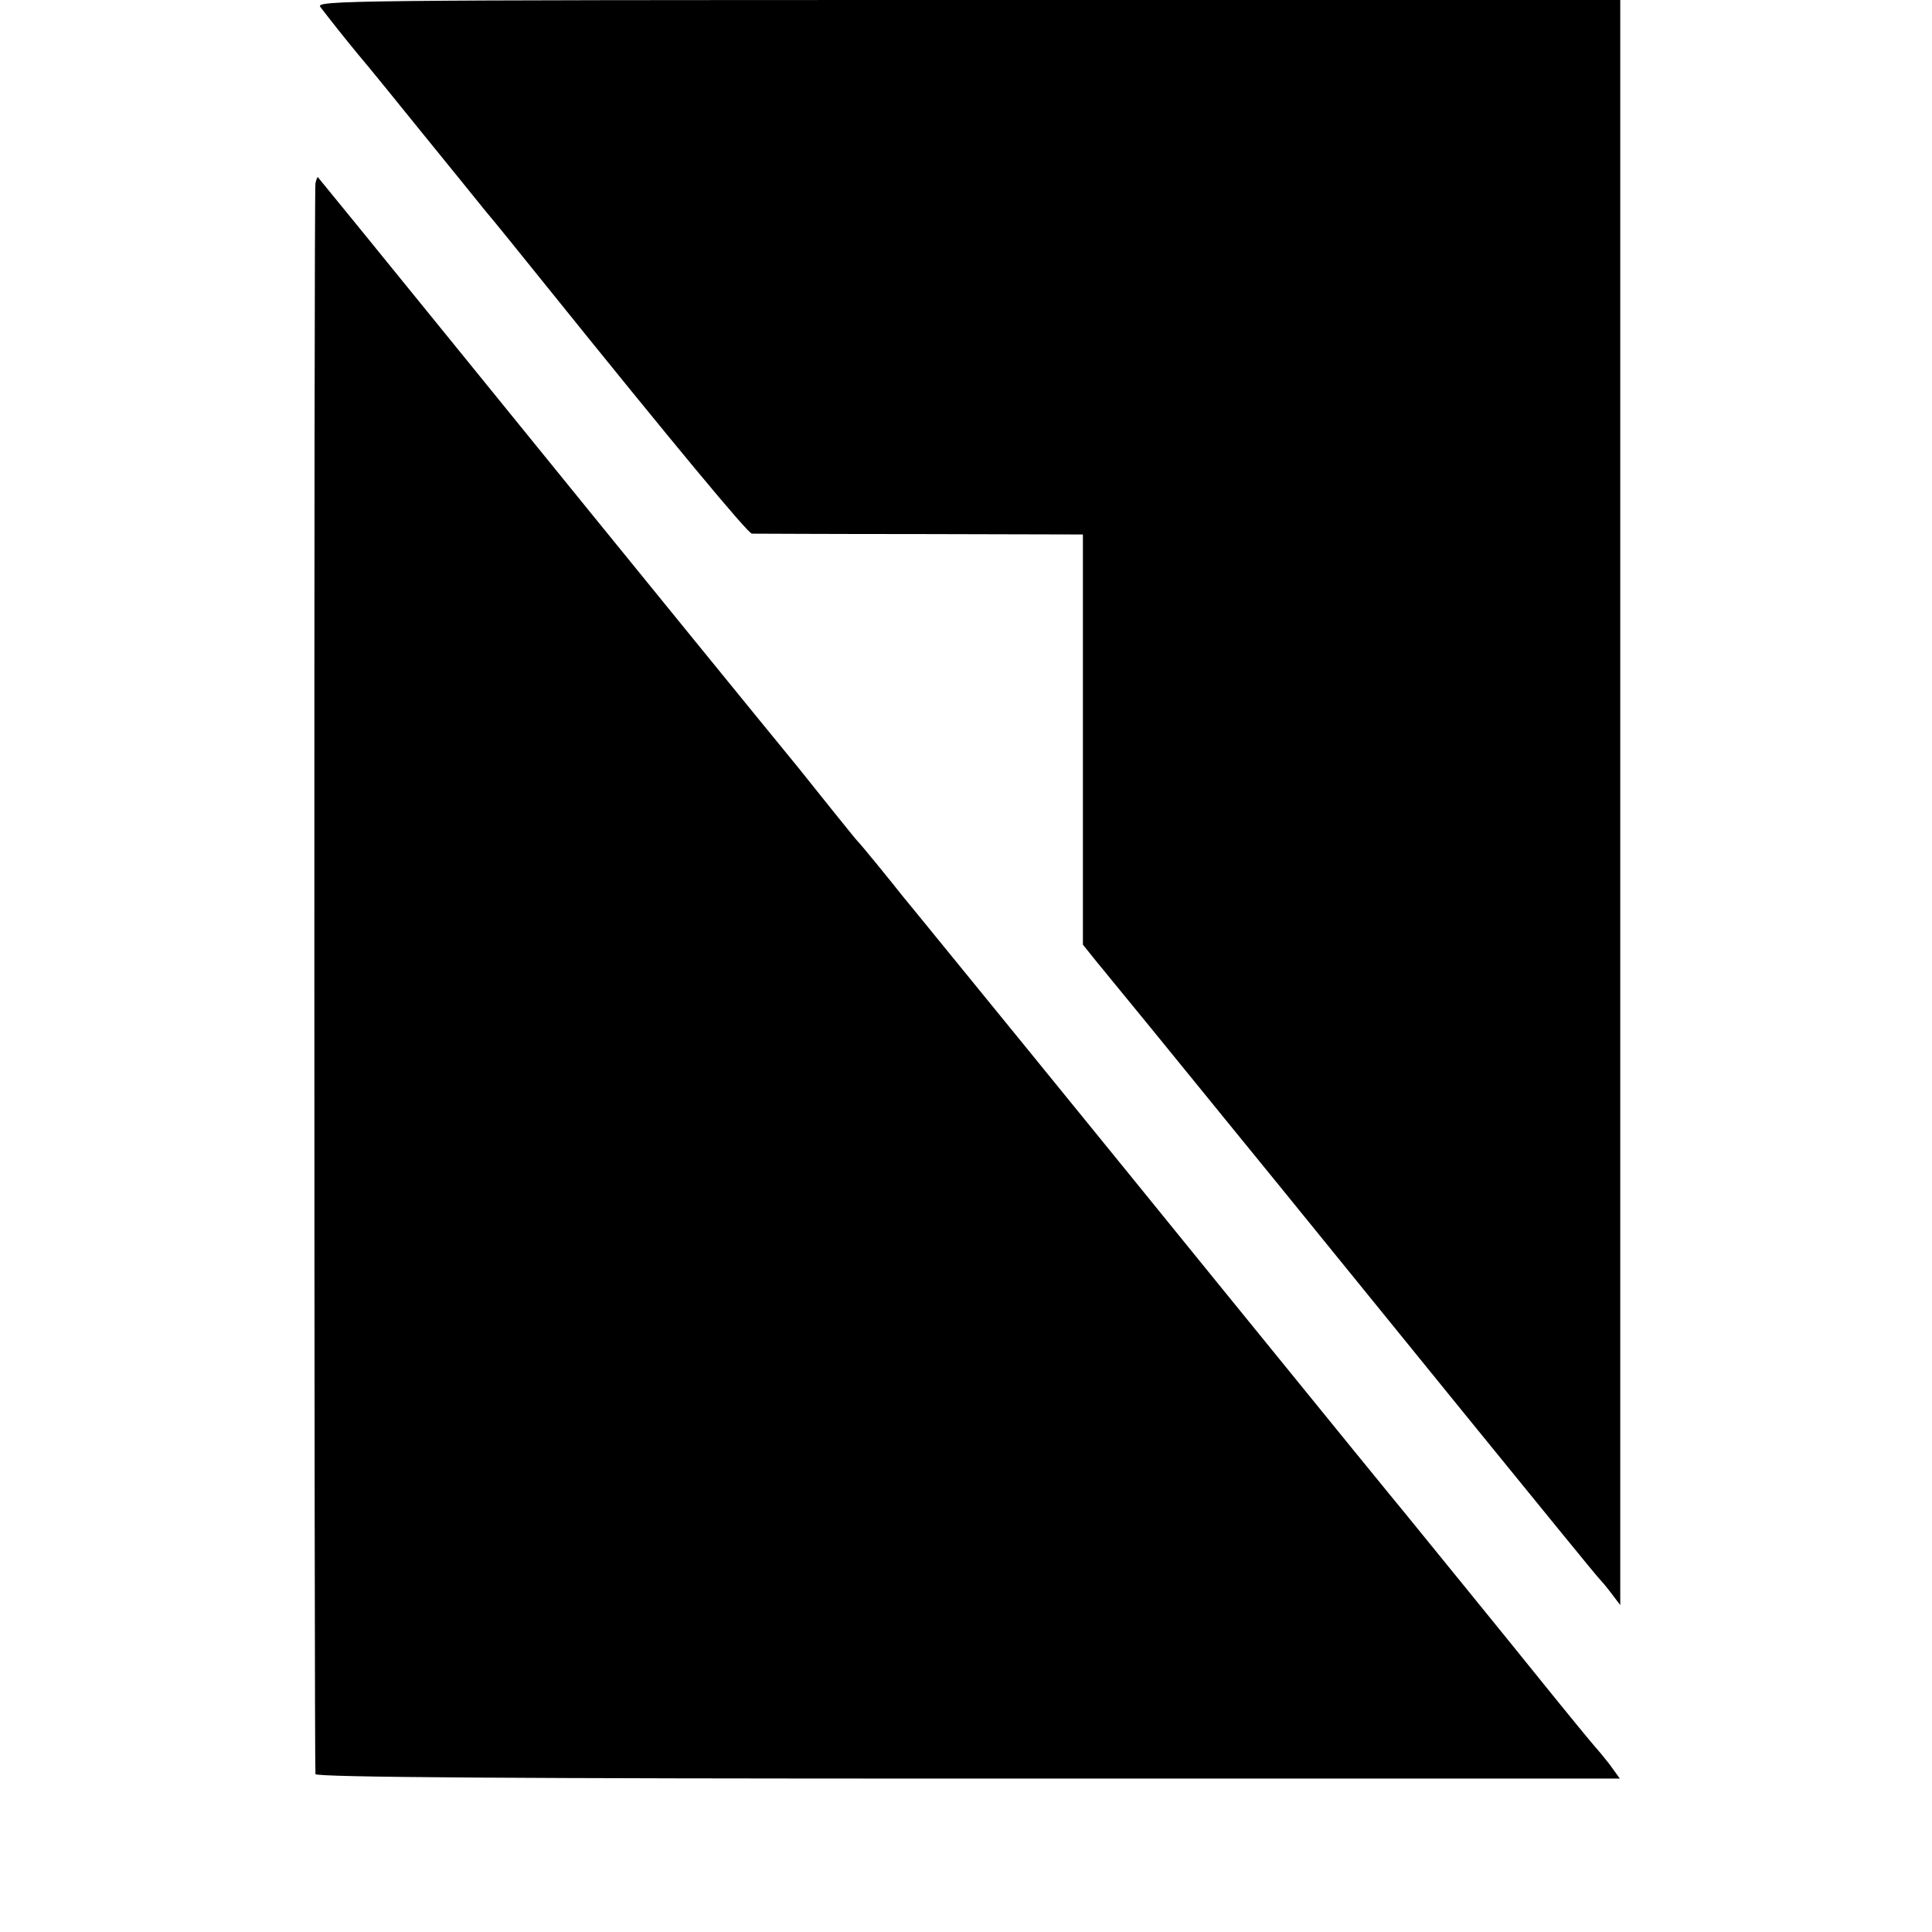 <?xml version="1.0" standalone="no"?>
<!DOCTYPE svg PUBLIC "-//W3C//DTD SVG 20010904//EN"
 "http://www.w3.org/TR/2001/REC-SVG-20010904/DTD/svg10.dtd">
<svg version="1.0" xmlns="http://www.w3.org/2000/svg"
 width="471pt" height="471pt" viewBox="0 0 471 471"
 preserveAspectRatio="xMidYMid meet">
<g transform="translate(0,471) scale(0.1,-0.1)"
fill="#000000" stroke="none">
<path d="M781 4693 c26 -34 61 -78 94 -118 19 -22 88 -107 155 -190 67 -82
136 -168 154 -190 19 -22 85 -104 147 -181 314 -390 492 -604 502 -605 7 0
191 -1 410 -1 l397 -1 0 -500 0 -500 37 -46 c21 -25 43 -53 50 -61 7 -8 126
-154 265 -325 139 -170 398 -490 577 -710 179 -220 327 -402 331 -405 3 -3 16
-18 28 -34 l22 -29 0 1957 0 1956 -1591 0 c-1514 0 -1591 -1 -1578 -17z"/>
<path d="M769 4263 c-4 -15 -3 -3846 0 -3878 1 -8 498 -11 1591 -11 l1589 0
-26 36 c-15 19 -30 37 -33 40 -5 5 -65 78 -136 166 -56 70 -315 388 -332 409
-16 19 -153 187 -452 555 -279 344 -705 867 -729 896 -14 17 -33 40 -41 50
-25 32 -104 129 -110 134 -3 3 -32 39 -65 80 -87 109 -88 110 -116 144 -28 34
-290 355 -802 986 -181 223 -330 406 -332 408 -1 1 -4 -5 -6 -15z"/>
</g>
</svg>
